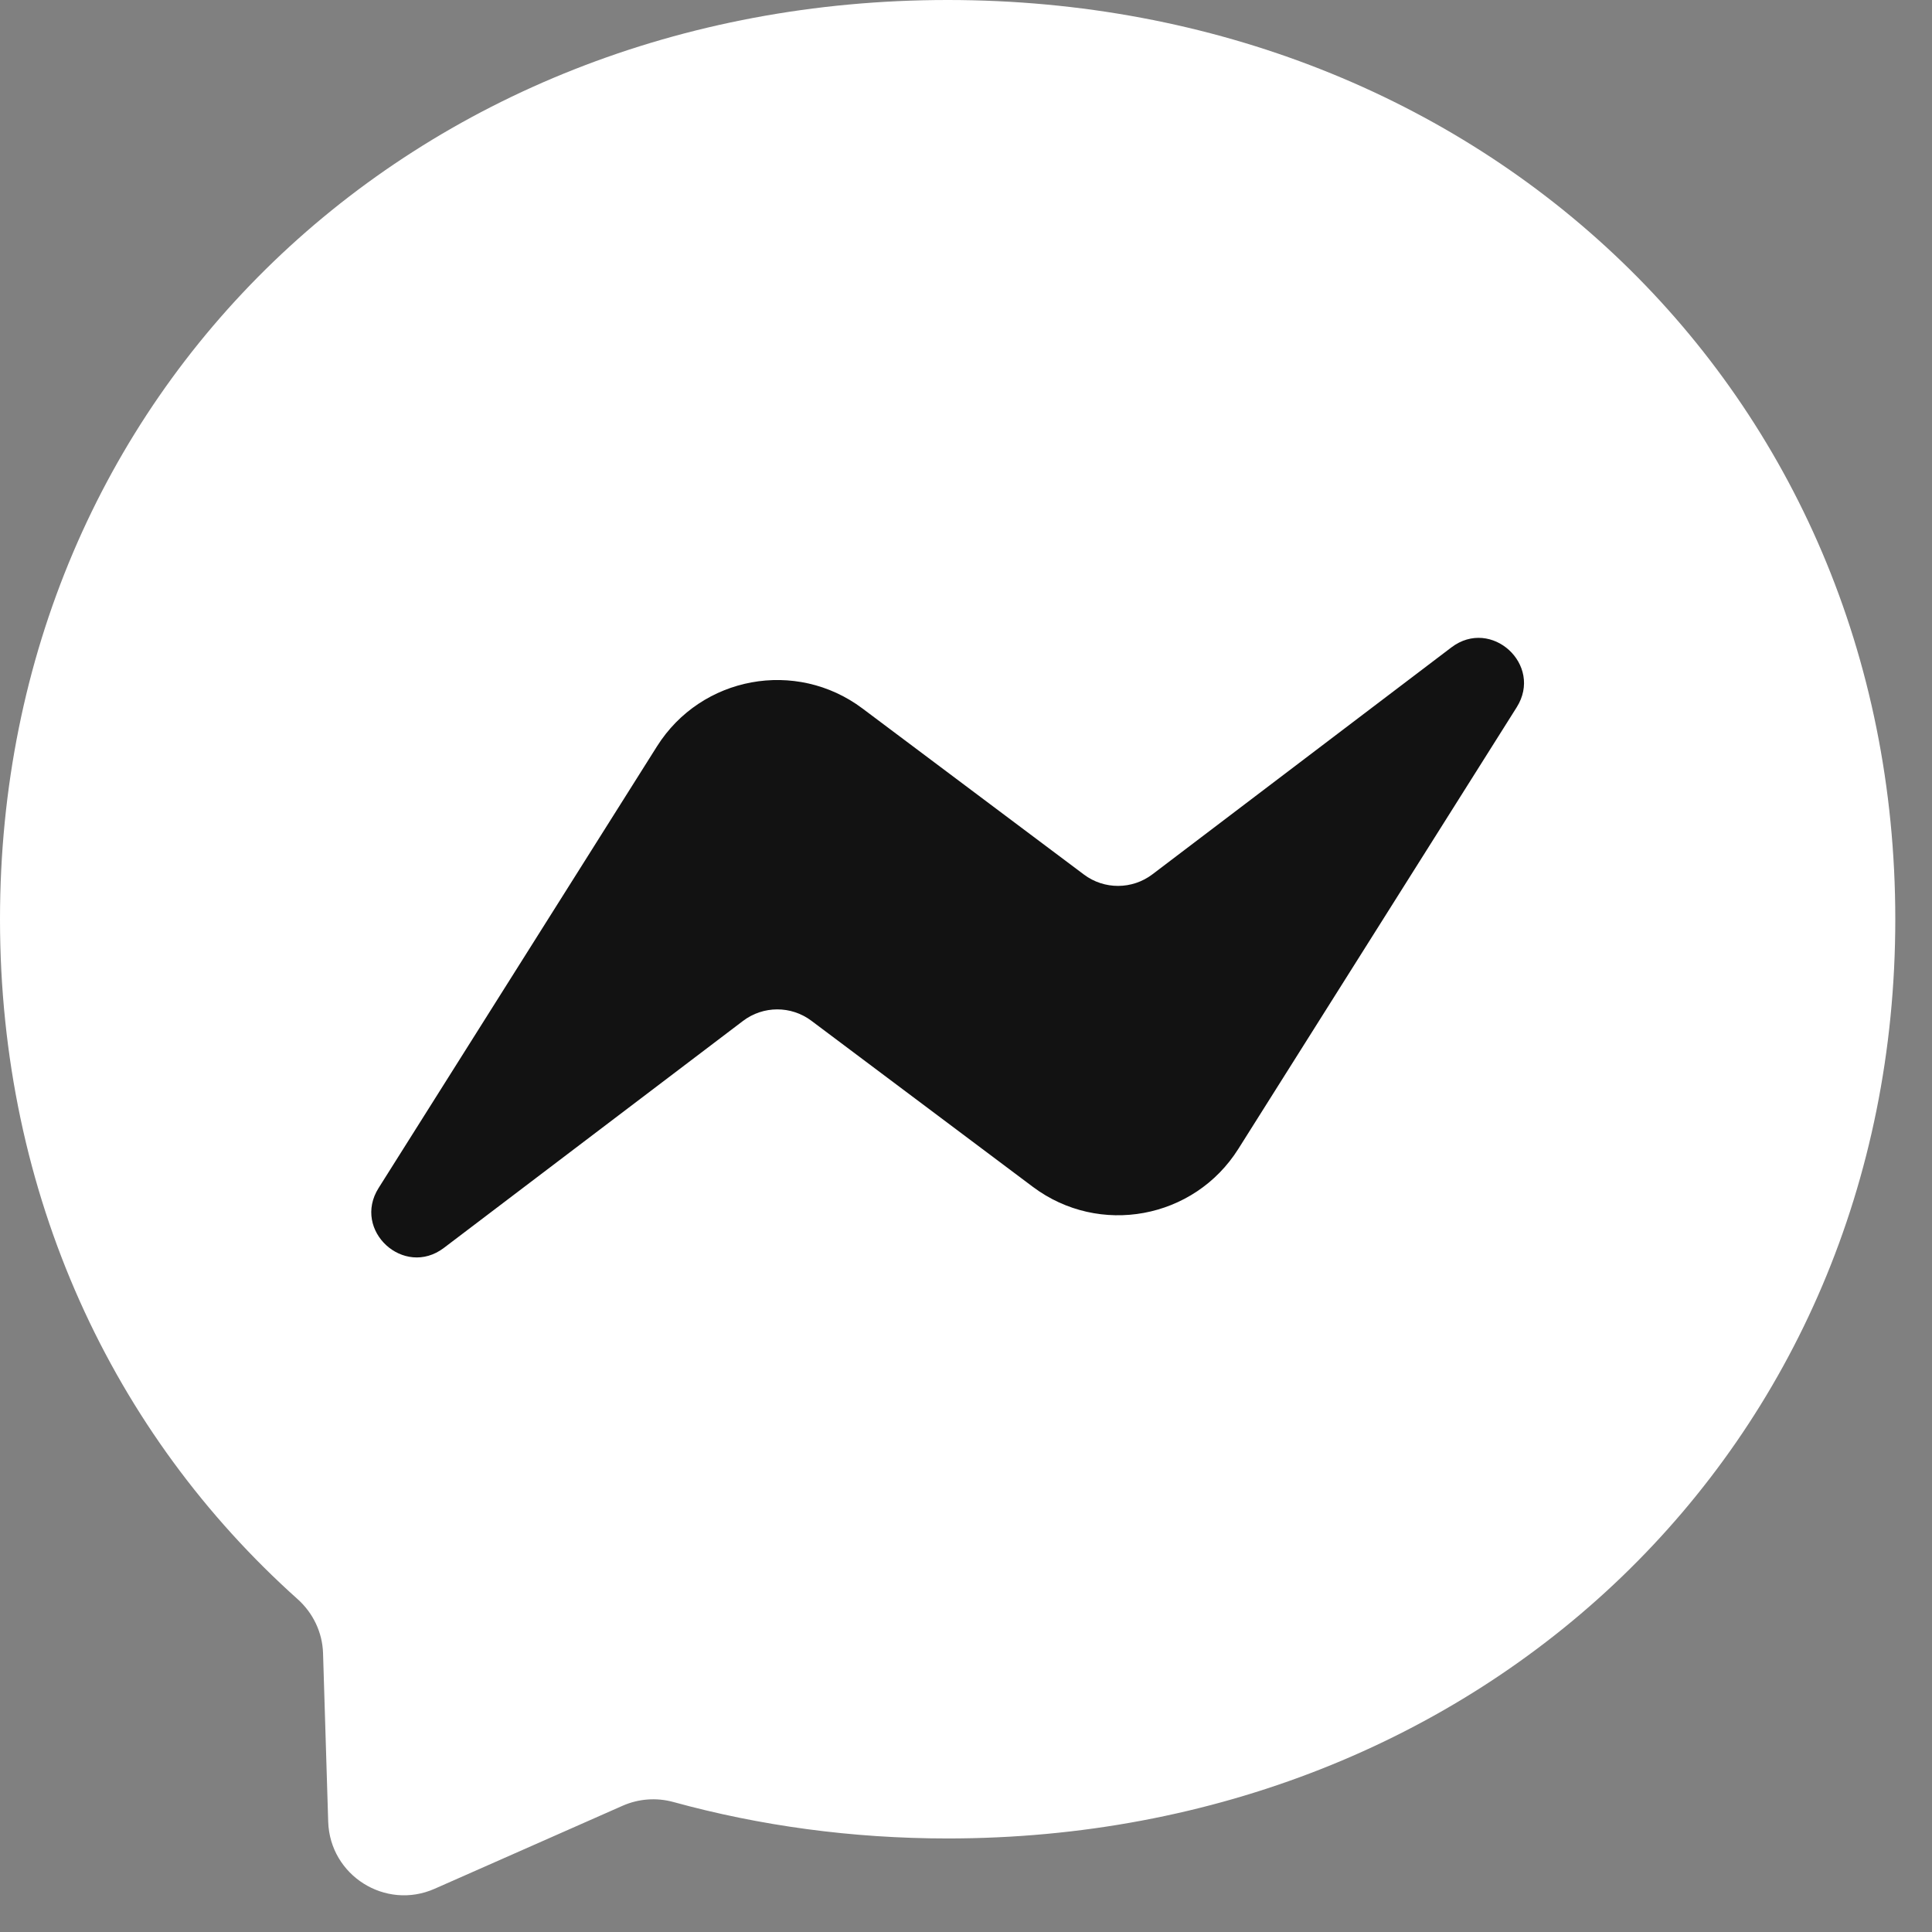 <svg xmlns="http://www.w3.org/2000/svg" fill="none" viewBox="0 0 24 24" height="24" width="24"><rect x="0" y="0" width="24" height="24" fill="#808080" stroke="none"/><path fill="white" d="M11.772 0C5.14 0 0 4.858 0 11.419C0 14.851 1.407 17.816 3.697 19.865C3.889 20.037 4.005 20.278 4.013 20.536L4.077 22.63C4.098 23.298 4.788 23.733 5.399 23.463L7.736 22.431C7.934 22.344 8.156 22.328 8.364 22.385C9.438 22.68 10.581 22.838 11.772 22.838C18.404 22.838 23.544 17.98 23.544 11.419C23.544 4.858 18.404 0 11.772 0Z" clip-rule="evenodd" fill-rule="evenodd"></path><path fill="#121212" d="M4.703 14.758L8.161 9.272C8.711 8.399 9.889 8.182 10.714 8.801L13.465 10.864C13.717 11.053 14.064 11.052 14.316 10.861L18.03 8.042C18.526 7.666 19.173 8.259 18.841 8.786L15.383 14.272C14.833 15.145 13.655 15.362 12.83 14.743L10.079 12.68C9.827 12.491 9.48 12.492 9.229 12.683L5.514 15.502C5.018 15.878 4.371 15.285 4.703 14.758Z" clip-rule="evenodd" fill-rule="evenodd"></path></svg>